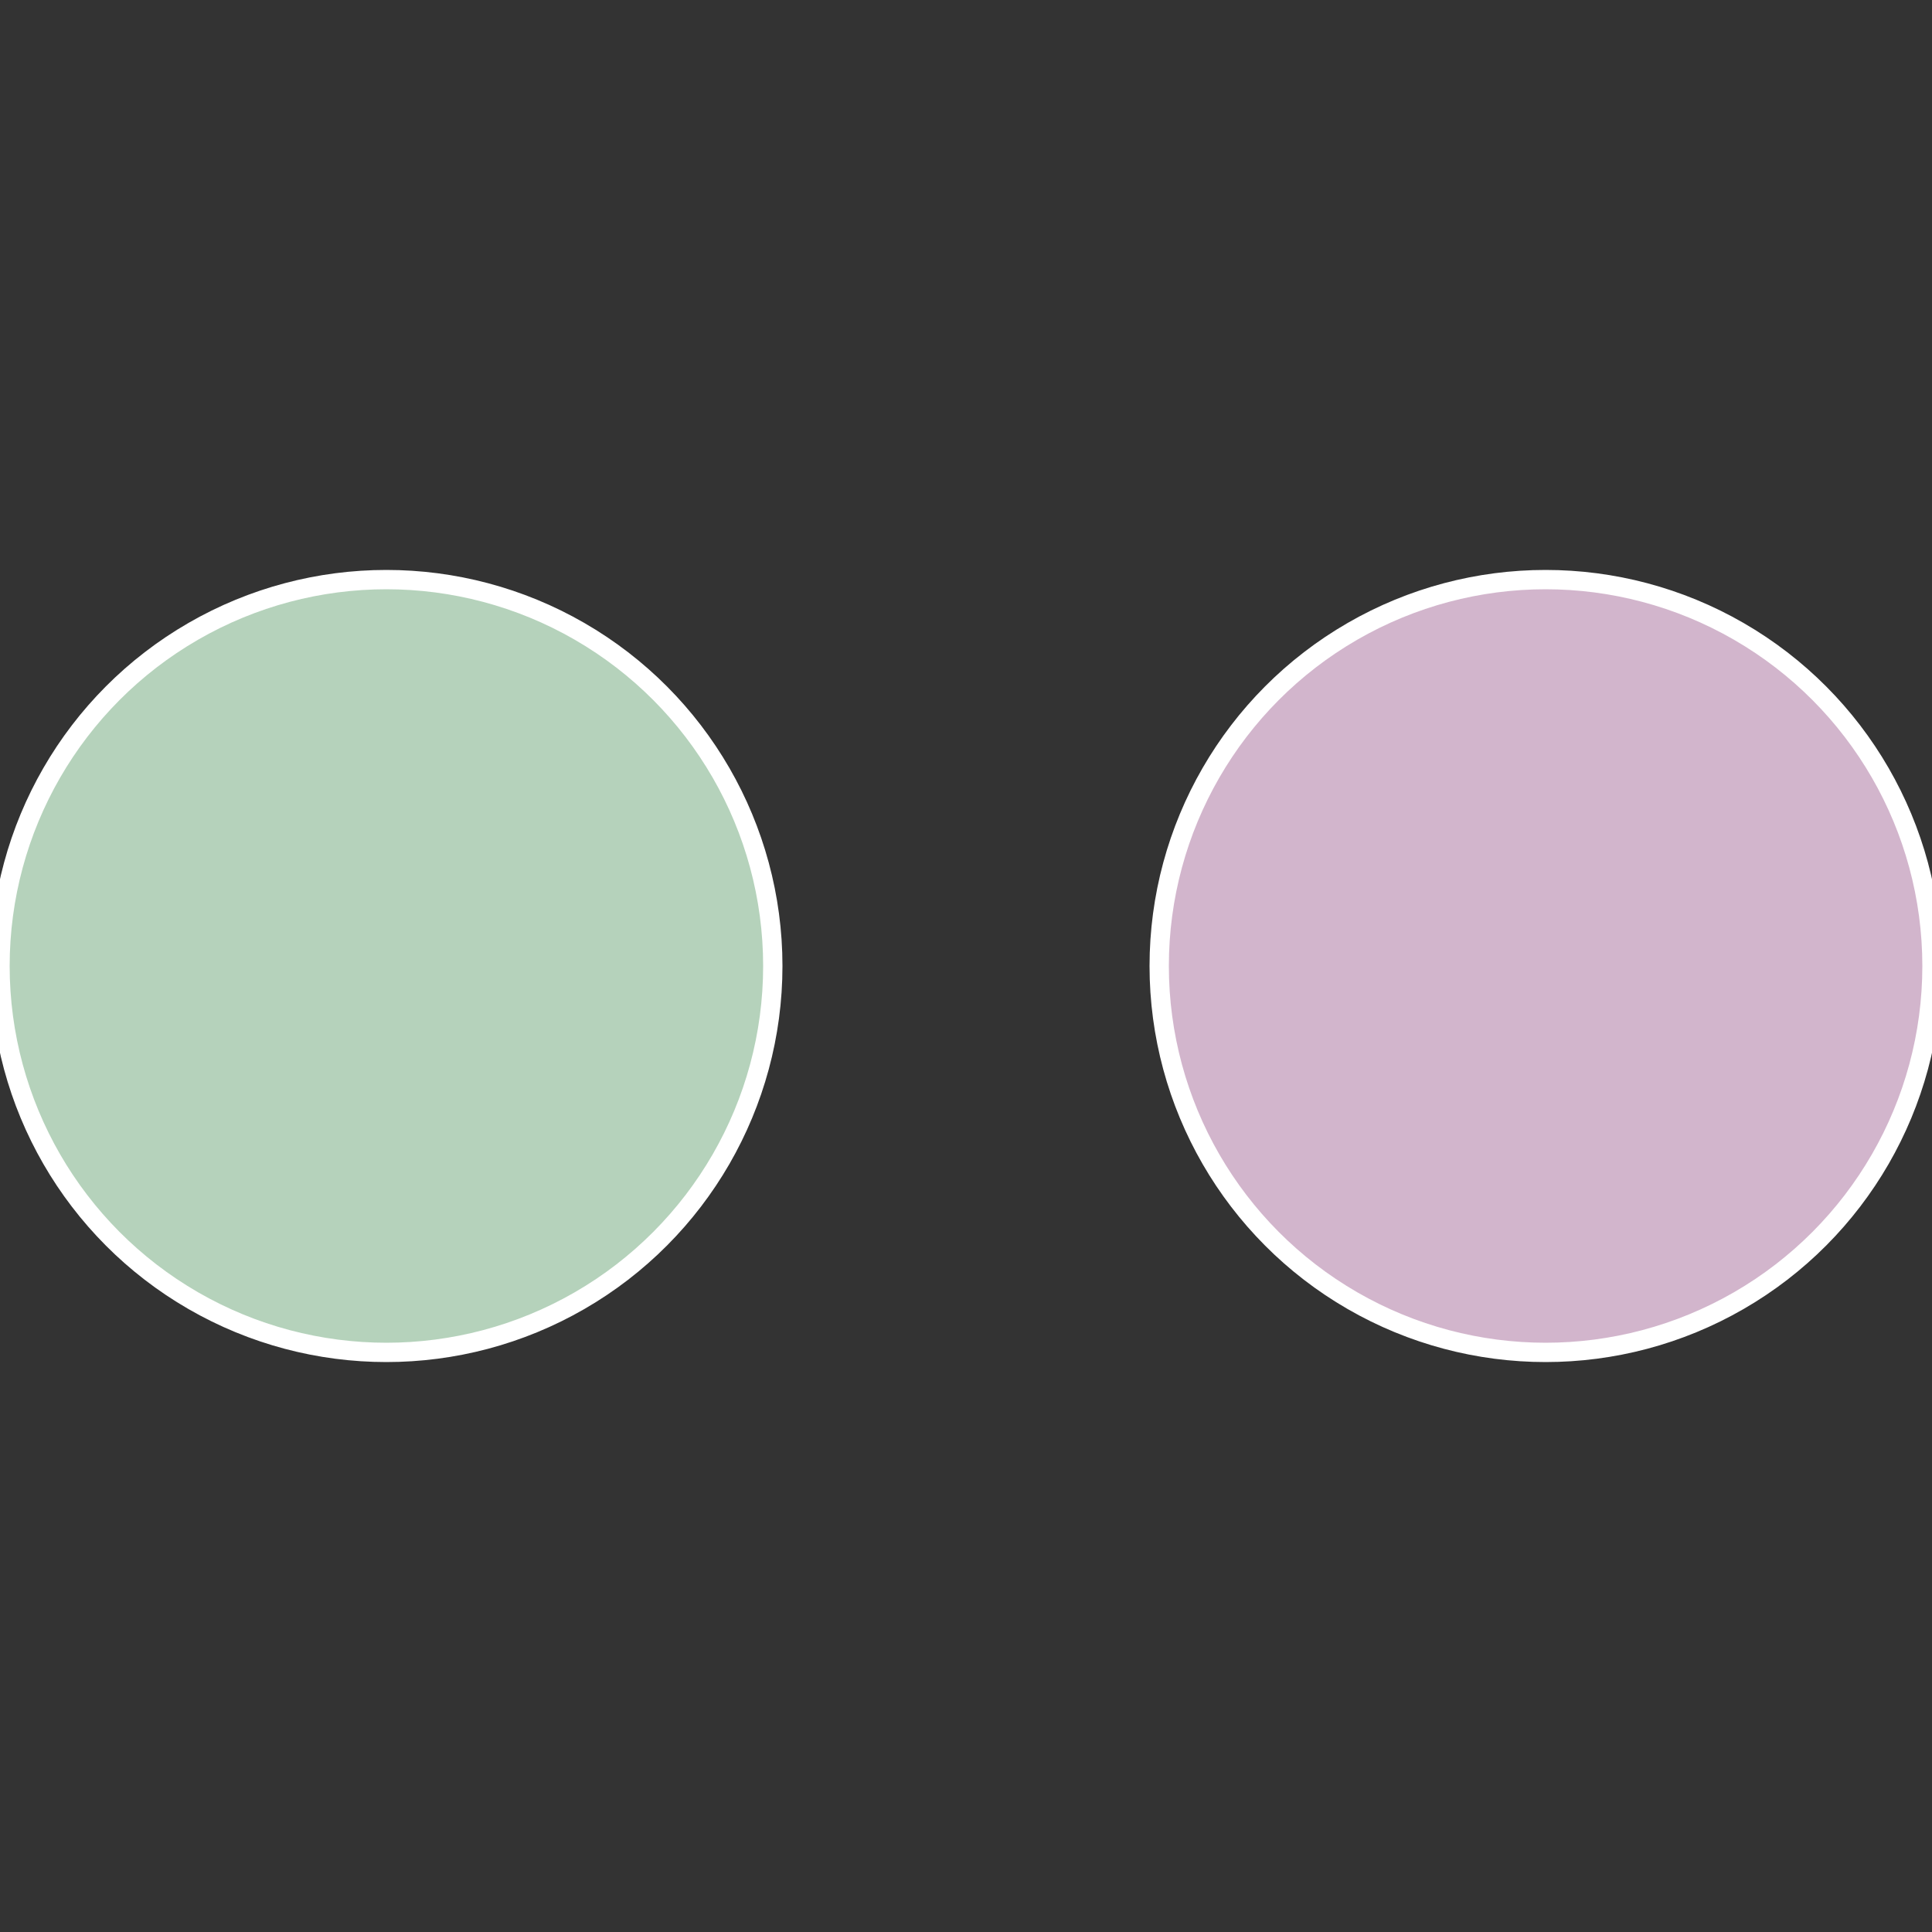 <?xml version="1.0" standalone="no"?>
<svg width="500" height="500" viewBox="-1 -1 2 2" xmlns="http://www.w3.org/2000/svg">
 
                <rect x="-1" y="-1" width="2" height="2" fill="#333333" stroke="none"/>
 
                <circle cx="0.6" cy="0" r="0.4" fill="#d2b5cc" stroke="#fff" stroke-width="1%" />
             
                <circle cx="-0.6" cy="7.3478807948841E-17" r="0.4" fill="#b5d2bb" stroke="#fff" stroke-width="1%" />
            </svg>
